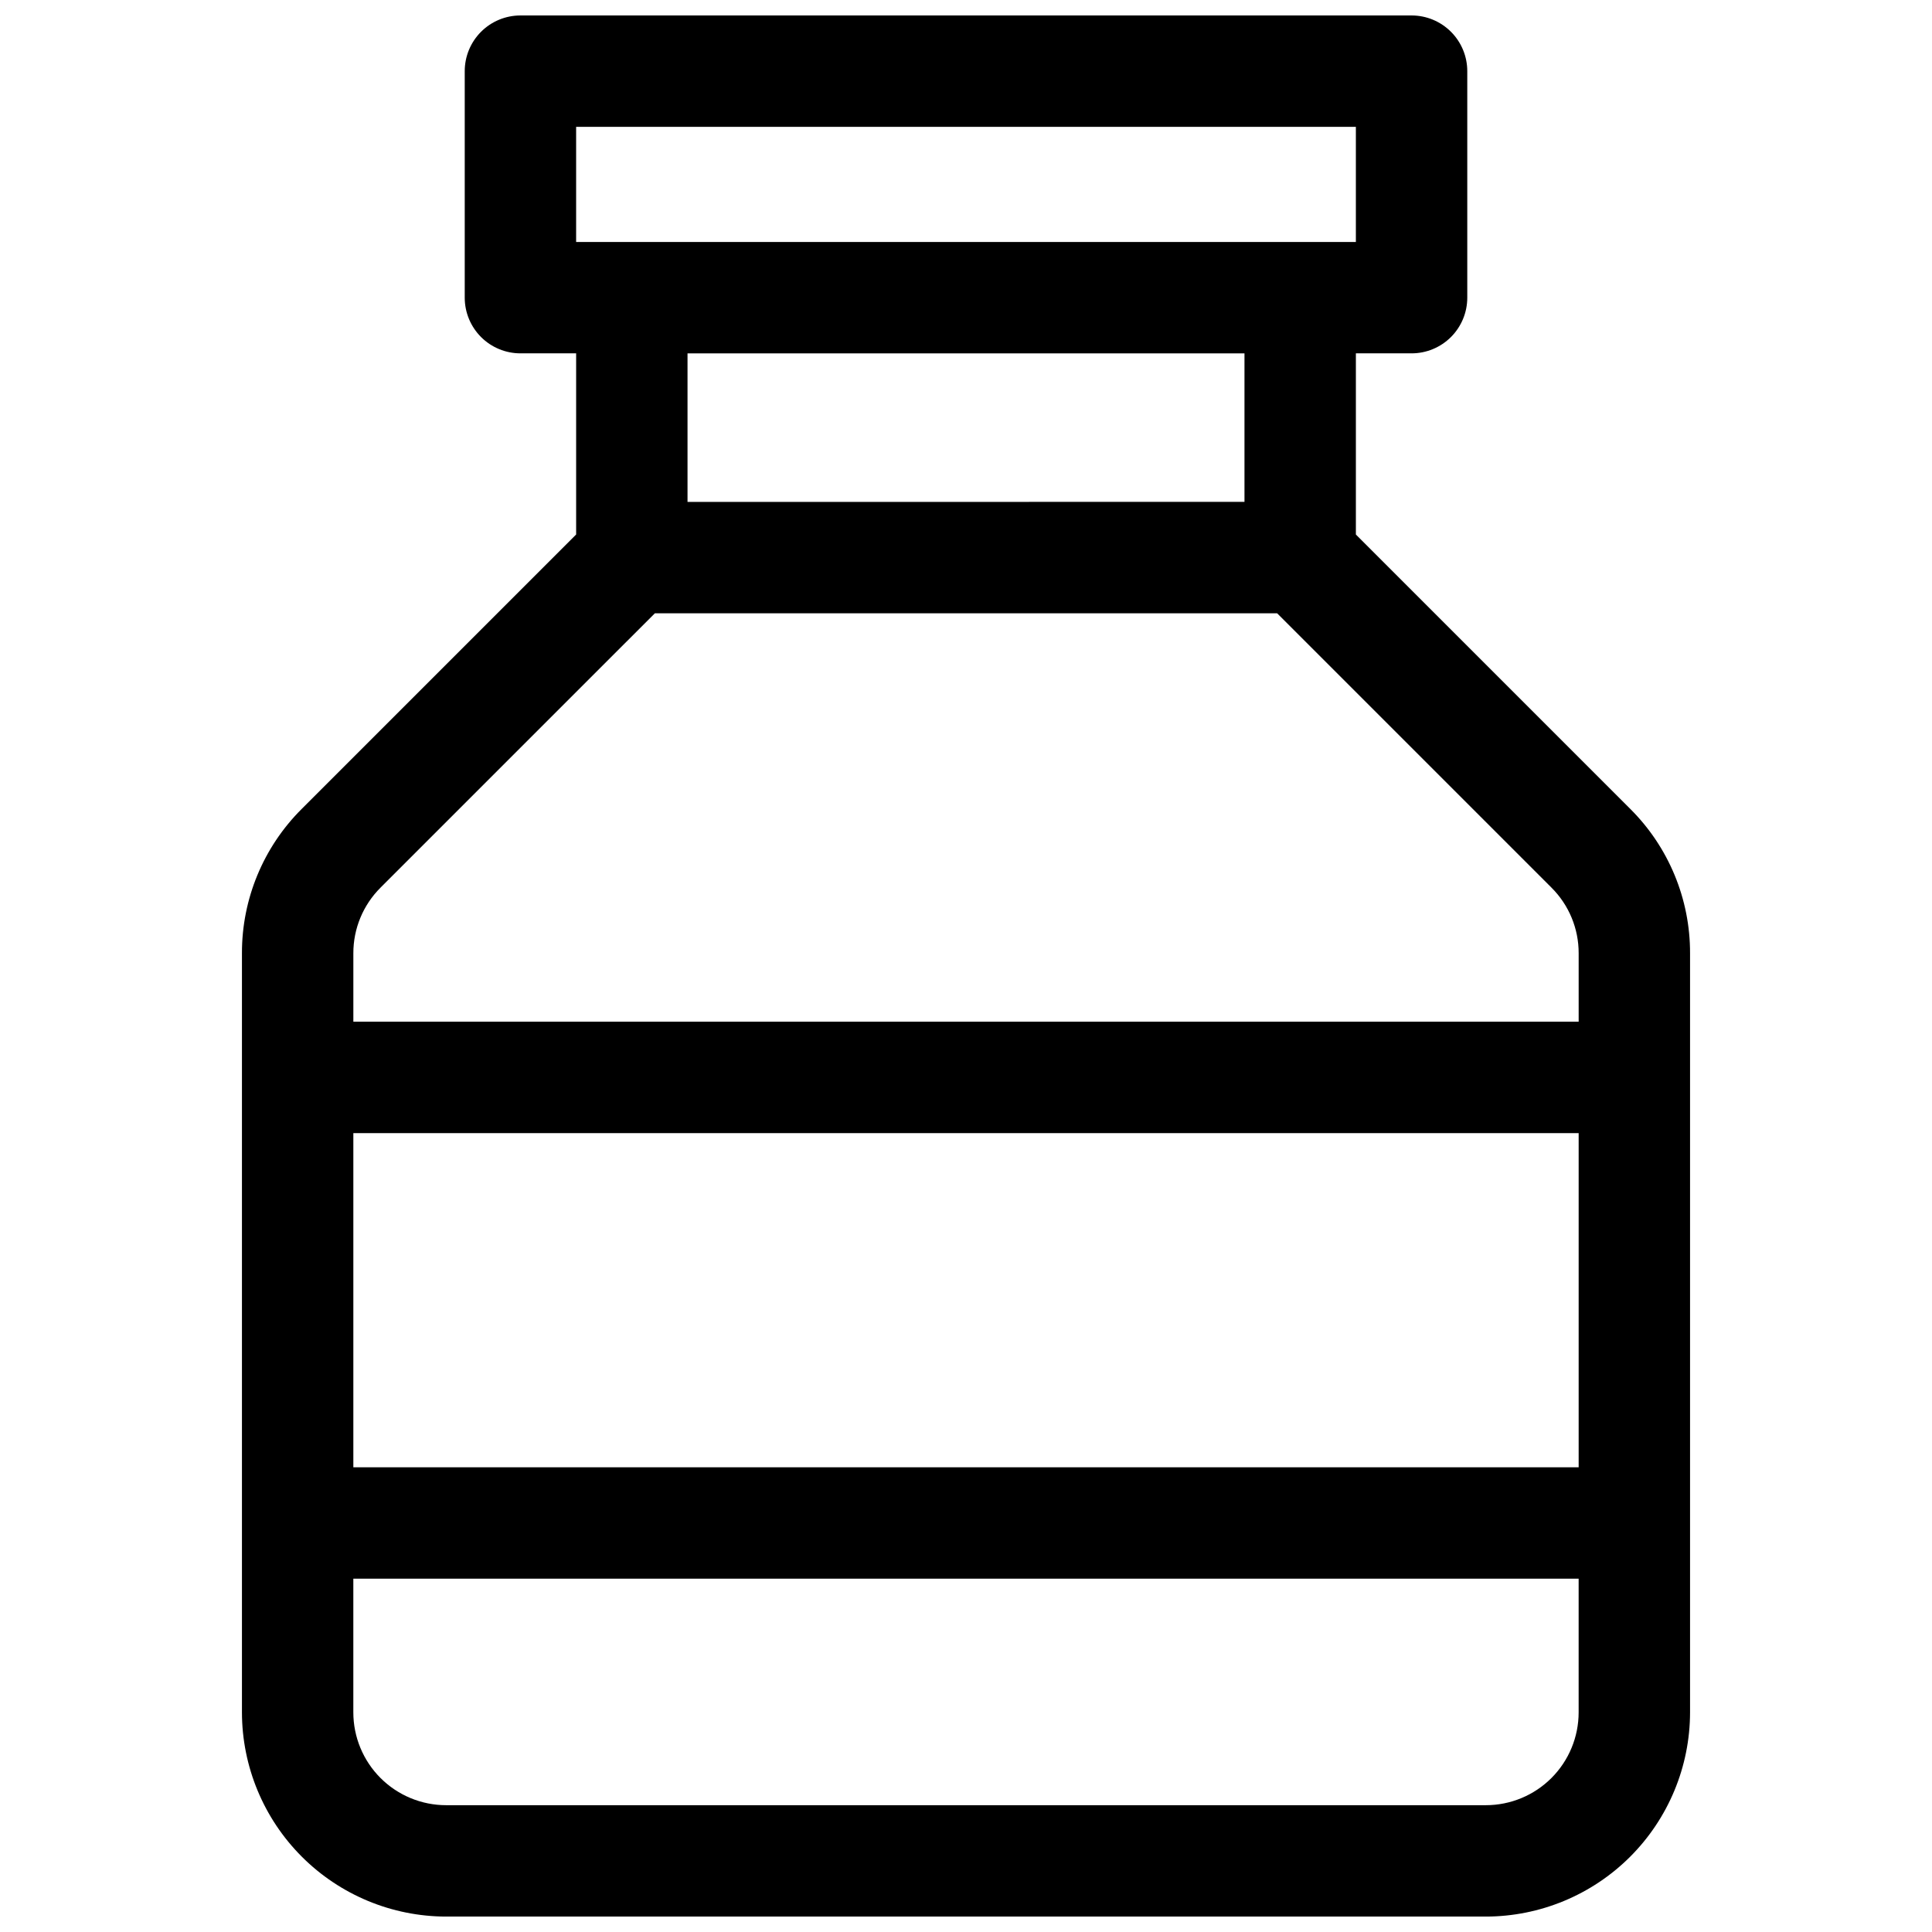 <?xml version="1.0" encoding="UTF-8"?>
<!-- The Best Svg Icon site in the world: iconSvg.co, Visit us! https://iconsvg.co -->
<svg width="800px" height="800px" version="1.1" viewBox="144 144 512 512" xmlns="http://www.w3.org/2000/svg">
 <defs>
  <clipPath id="a">
   <path d="m208 148.09h384v503.81h-384z"/>
  </clipPath>
 </defs>
 <g clip-path="url(#a)">
  <path d="m576.03 358.36-72.707-72.707v-48.012h14.762-0.004c3.914 0 7.668-1.555 10.438-4.32 2.769-2.769 4.324-6.523 4.324-10.438v-60.023c0-3.918-1.555-7.672-4.324-10.438-2.769-2.769-6.523-4.324-10.438-4.324h-236.16c-3.914 0-7.668 1.555-10.438 4.324-2.766 2.766-4.324 6.519-4.324 10.438v60.023c0 3.914 1.559 7.668 4.324 10.438 2.769 2.766 6.523 4.32 10.438 4.32h14.762v48.008l-72.711 72.711c-10.18 10.125-15.891 23.906-15.852 38.27v201.16c0.016 14.352 5.723 28.105 15.871 38.254 10.145 10.145 23.902 15.852 38.25 15.867h275.52c14.352-0.016 28.105-5.723 38.254-15.867 10.145-10.148 15.852-23.902 15.867-38.254v-201.16c0.039-14.363-5.668-28.145-15.852-38.27zm-279.35-180.74h206.64v30.504h-206.64zm177.12 60.023v39.359l-147.6 0.004v-39.363zm-228.96 141.59 72.711-72.707h164.9l72.707 72.707c4.629 4.606 7.223 10.867 7.203 17.398v18.133h-324.72v-18.133c-0.016-6.531 2.578-12.793 7.203-17.398zm317.52 65.051v88.559l-324.72 0.004v-88.562zm-24.602 178.11h-275.52c-6.523 0-12.781-2.59-17.395-7.203-4.613-4.613-7.207-10.871-7.207-17.398v-35.422h324.72v35.426-0.004c0 6.527-2.594 12.785-7.207 17.398-4.613 4.613-10.867 7.203-17.395 7.203z"/>
 </g>
</svg>